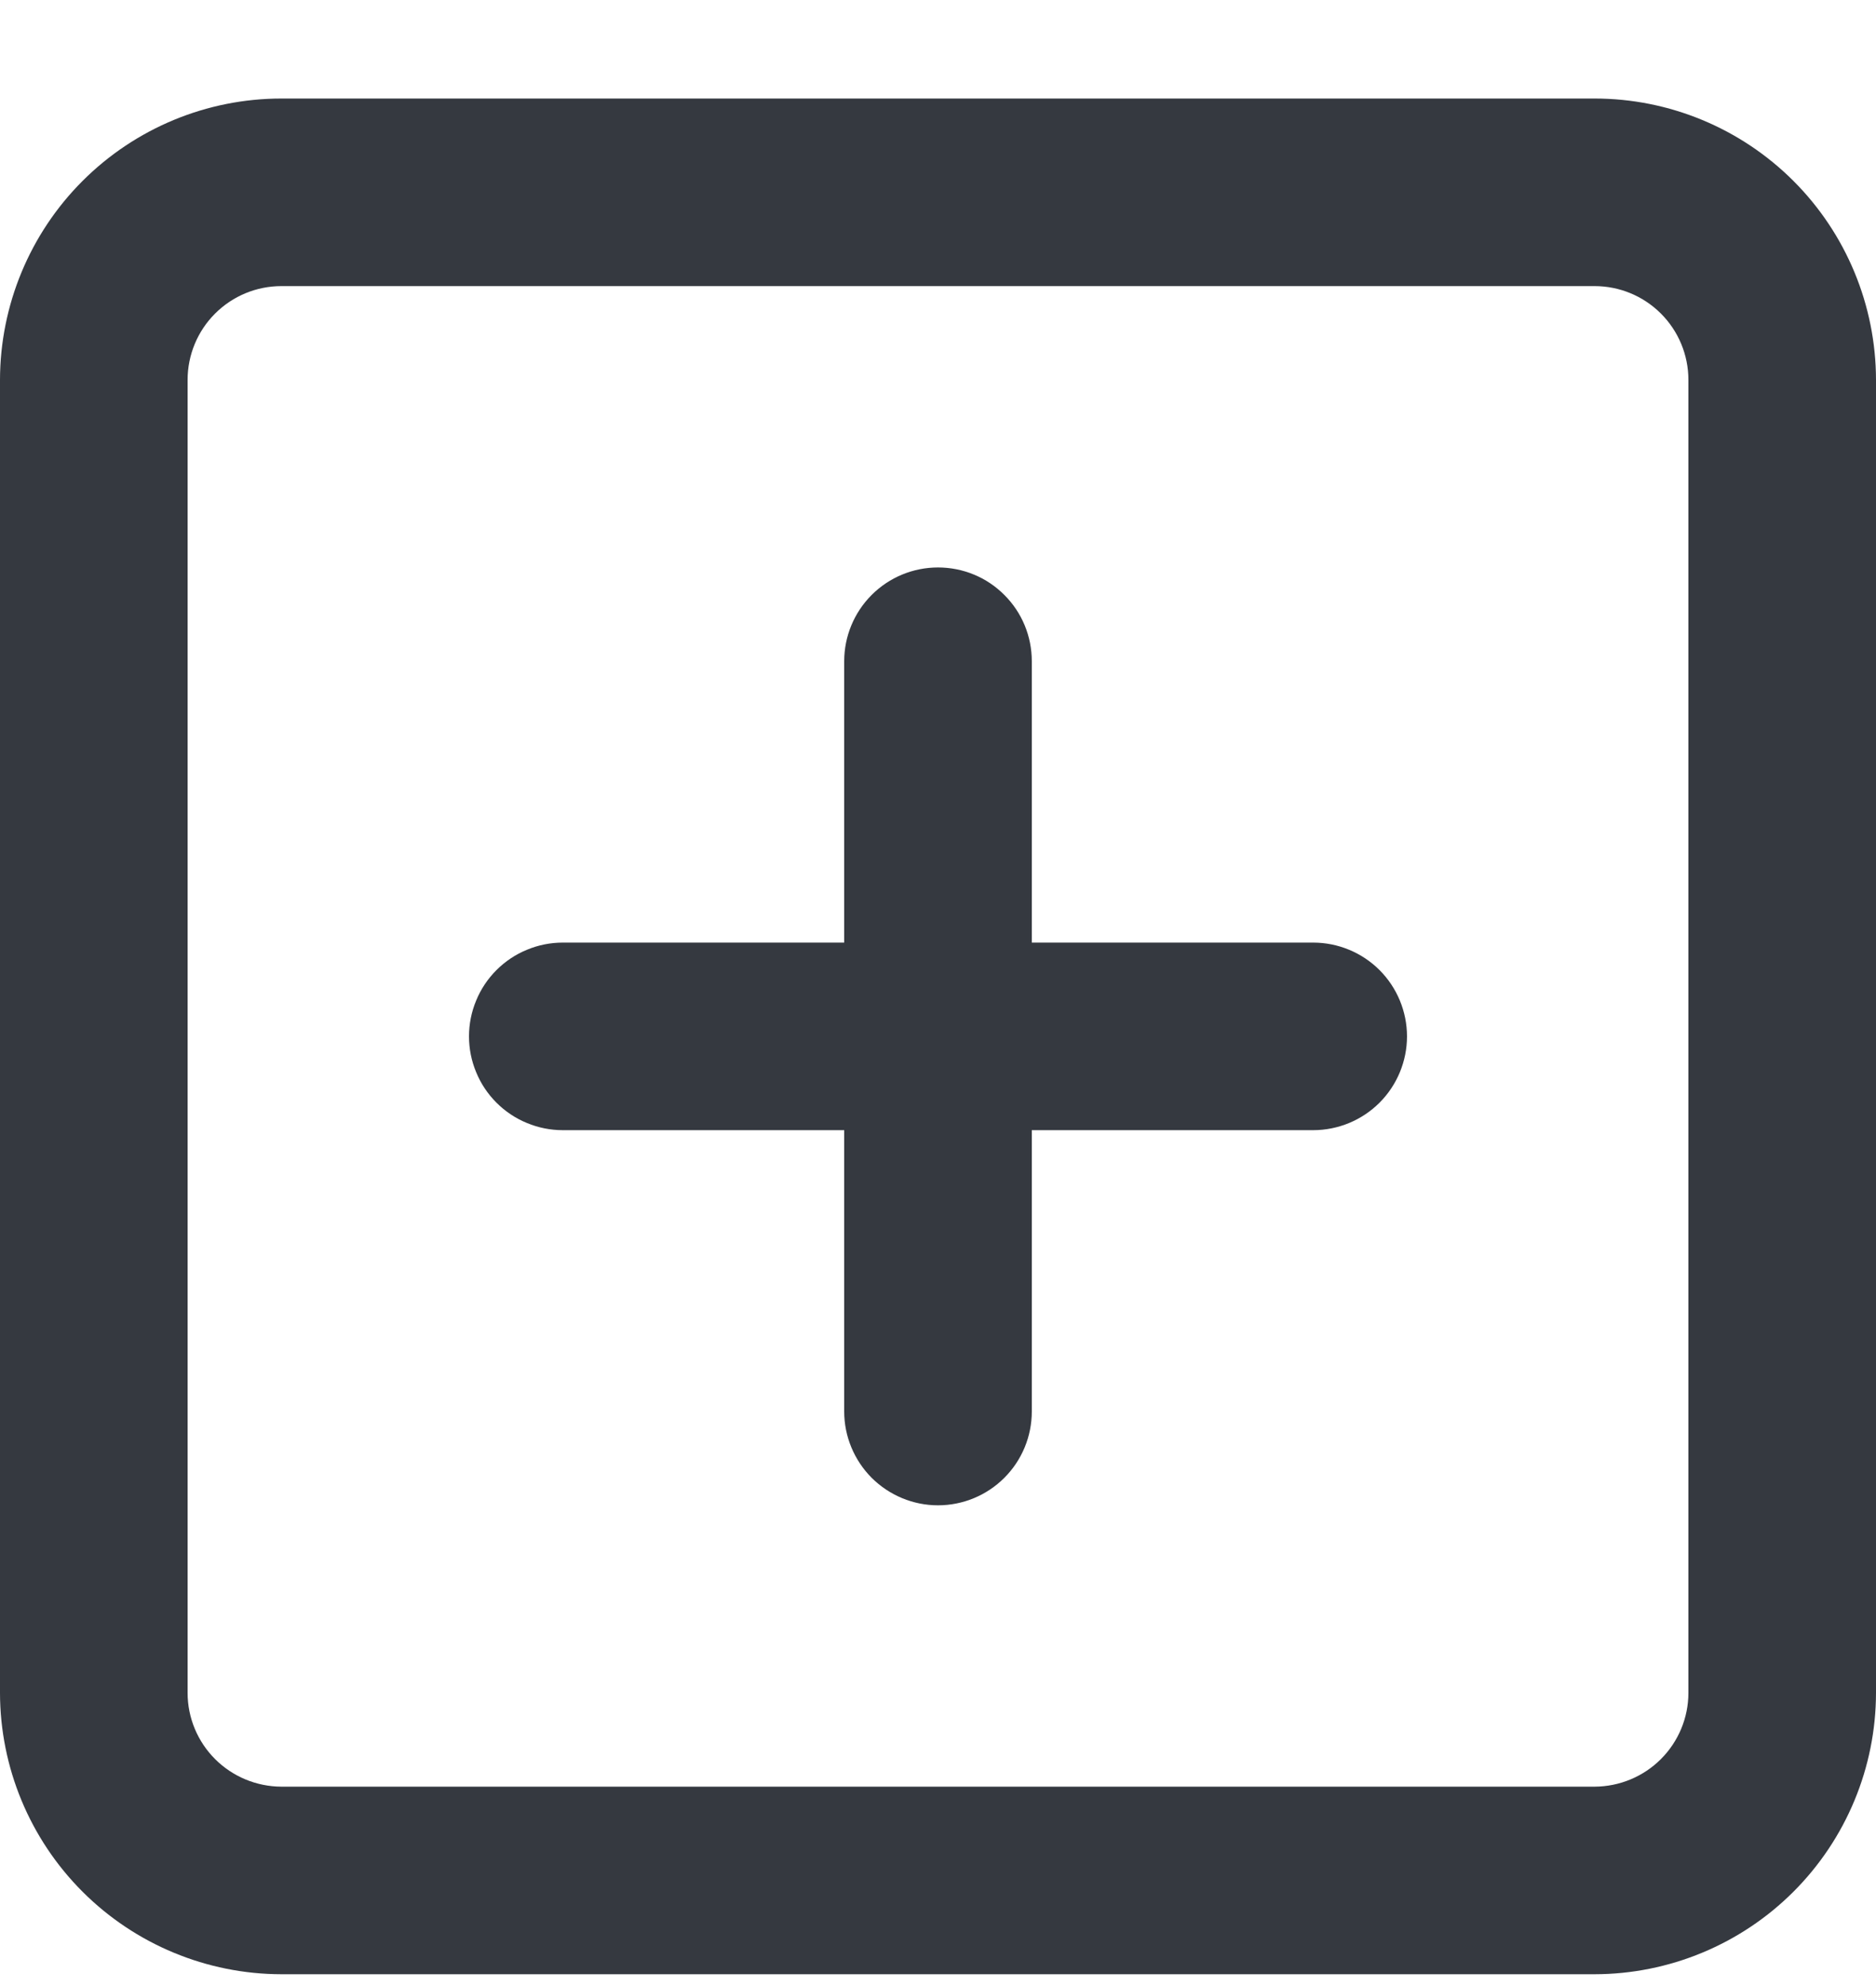 <svg width="17" height="18" viewBox="0 0 17 18" fill="none" xmlns="http://www.w3.org/2000/svg">
<path d="M2.55 0.893H14.45C15.126 0.893 15.774 1.162 16.252 1.64C16.73 2.118 16.999 2.767 17 3.443V15.343C16.999 16.019 16.73 16.667 16.252 17.145C15.774 17.623 15.126 17.892 14.45 17.893H2.55C1.874 17.892 1.226 17.623 0.748 17.145C0.27 16.667 0.001 16.019 0 15.343V3.443C0.001 2.767 0.27 2.118 0.748 1.64C1.226 1.162 1.874 0.893 2.55 0.893ZM14.45 16.193C14.675 16.192 14.891 16.103 15.051 15.943C15.21 15.784 15.3 15.568 15.3 15.343V3.443C15.3 3.217 15.21 3.001 15.051 2.842C14.891 2.682 14.675 2.593 14.45 2.593H2.55C2.325 2.593 2.109 2.682 1.949 2.842C1.79 3.001 1.7 3.217 1.7 3.443V15.343C1.7 15.568 1.79 15.784 1.949 15.943C2.109 16.103 2.325 16.192 2.55 16.193H14.45Z" fill="#353940"/>
<path d="M8.5 13.643C8.275 13.643 8.059 13.553 7.899 13.394C7.74 13.234 7.65 13.018 7.65 12.793V5.993C7.65 5.767 7.74 5.551 7.899 5.392C8.059 5.232 8.275 5.143 8.5 5.143C8.726 5.143 8.942 5.232 9.101 5.392C9.261 5.551 9.35 5.767 9.35 5.993V12.793C9.35 13.018 9.261 13.234 9.101 13.394C8.942 13.553 8.726 13.643 8.5 13.643Z" fill="#353940"/>
<path d="M11.9 10.243H5.1C4.988 10.243 4.878 10.221 4.775 10.178C4.672 10.136 4.578 10.073 4.499 9.994C4.42 9.915 4.357 9.821 4.315 9.718C4.272 9.615 4.25 9.505 4.25 9.393C4.25 9.281 4.272 9.171 4.315 9.068C4.357 8.965 4.42 8.871 4.499 8.792C4.578 8.713 4.672 8.65 4.775 8.608C4.878 8.565 4.988 8.543 5.1 8.543H11.9C12.125 8.543 12.342 8.633 12.501 8.792C12.66 8.951 12.75 9.168 12.75 9.393C12.75 9.618 12.66 9.835 12.501 9.994C12.342 10.153 12.125 10.243 11.9 10.243Z" fill="#353940"/>
</svg>
